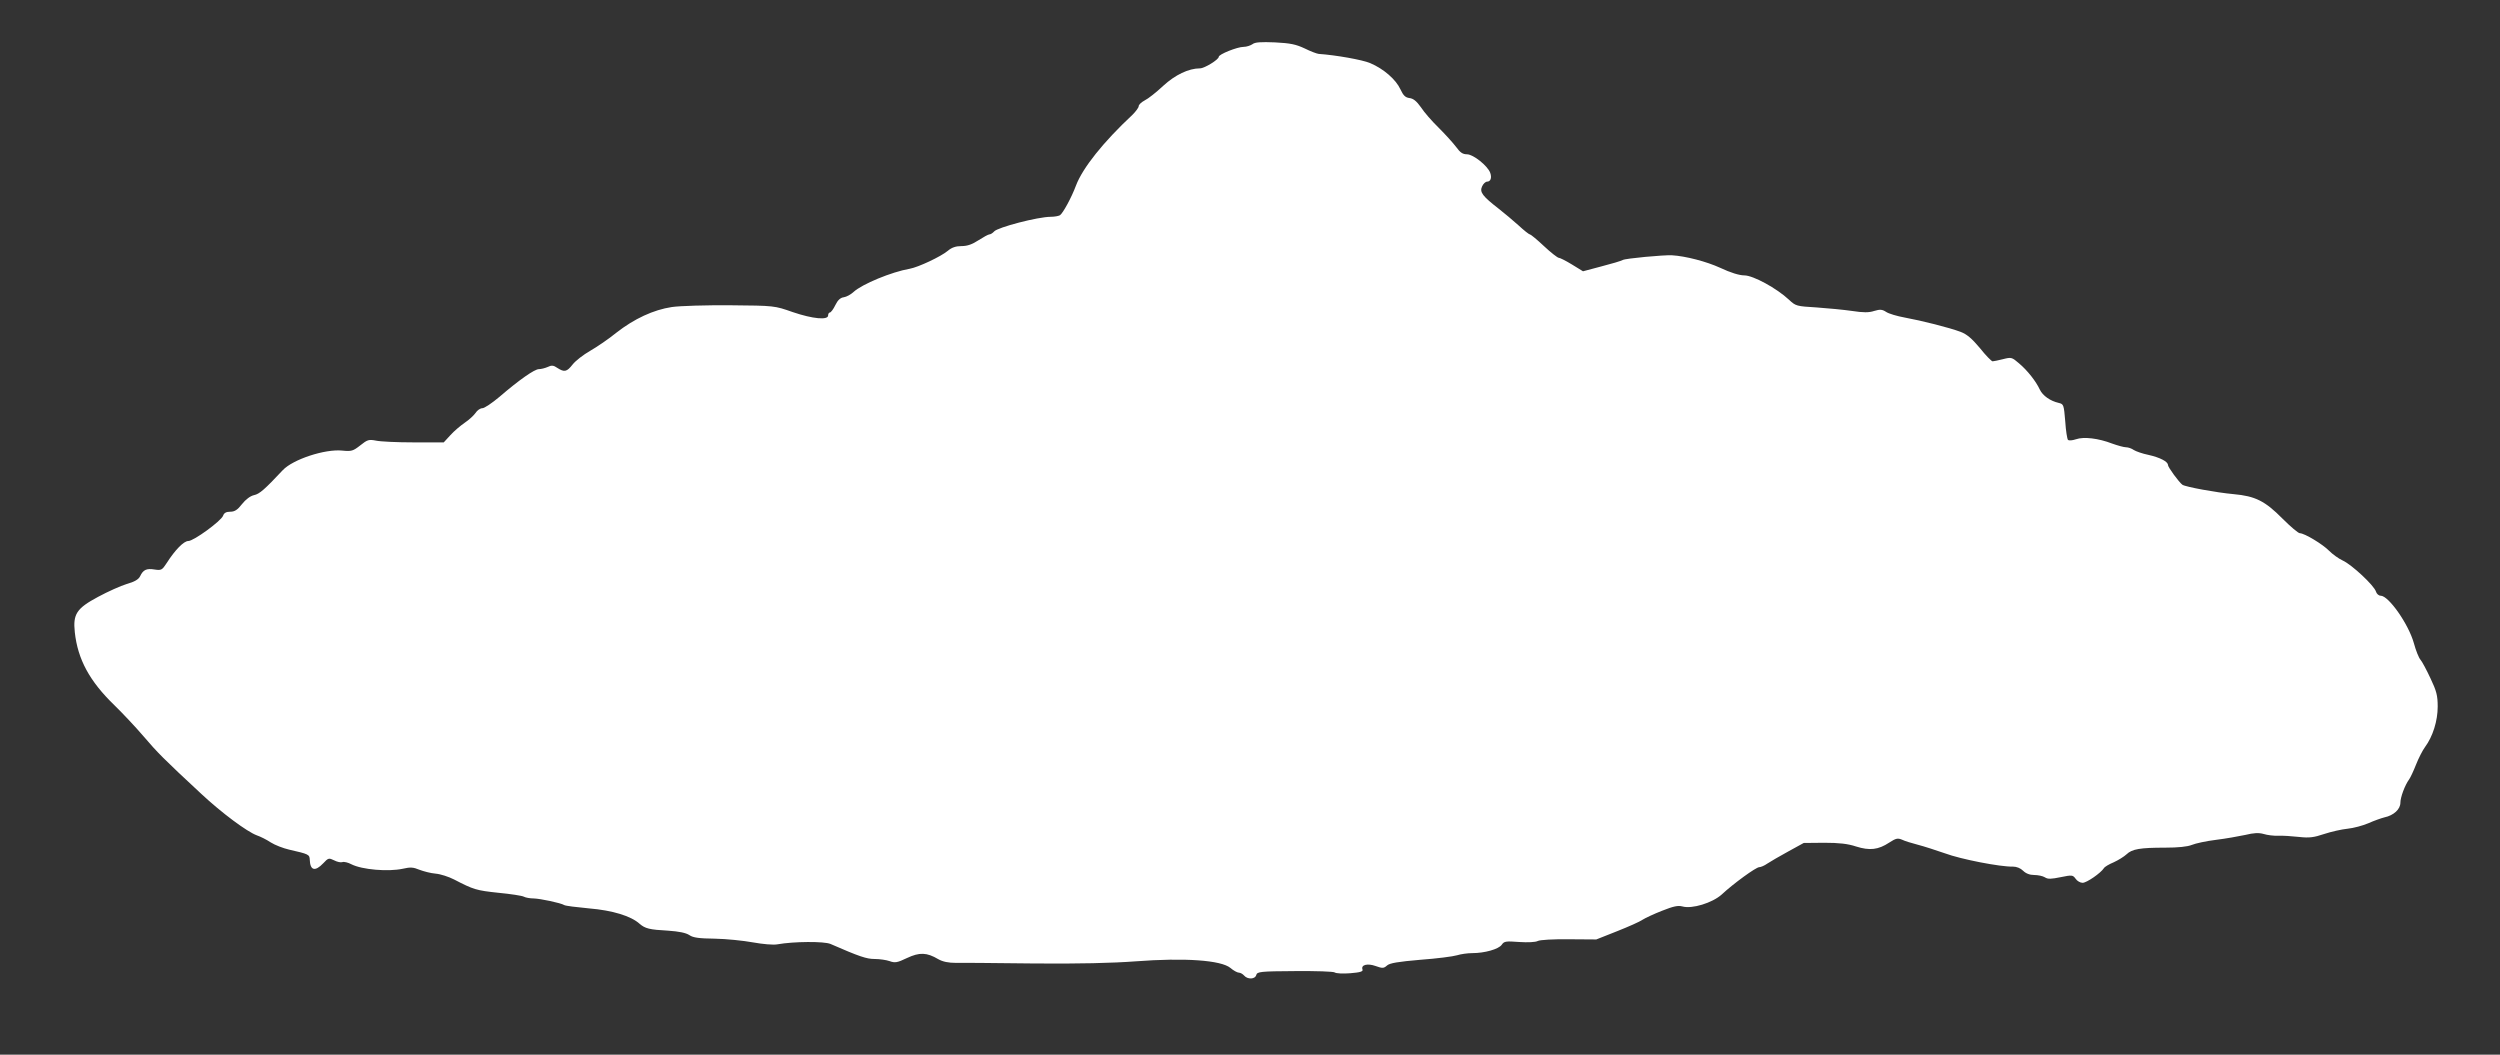<?xml version="1.0" standalone="no"?>
<!DOCTYPE svg PUBLIC "-//W3C//DTD SVG 20010904//EN"
 "http://www.w3.org/TR/2001/REC-SVG-20010904/DTD/svg10.dtd">
<svg version="1.0" xmlns="http://www.w3.org/2000/svg"
 width="1280pt" height="540pt" viewBox="0 0 1280 540"
 preserveAspectRatio="xMidYMid meet">
<rect x="0" y="0" width="1280" height="540" fill="#333333" stroke="none"/>
<g transform="translate(0,540) scale(0.1,-0.1)"
fill="#ffffff" stroke="none">
<path d="M6413 5174 c-10 -7 -31 -14 -46 -14 -32 0 -127 -38 -127 -51 0 -14
-73 -59 -96 -59 -58 0 -127 -33 -189 -90 -34 -32 -77 -66 -94 -74 -17 -9 -31
-22 -31 -30 0 -7 -15 -27 -32 -44 -149 -139 -255 -272 -289 -362 -23 -62 -67
-142 -82 -152 -7 -4 -28 -8 -47 -8 -66 0 -272 -54 -290 -75 -7 -8 -18 -15 -24
-15 -6 0 -31 -14 -56 -30 -32 -21 -57 -30 -87 -30 -29 0 -50 -7 -70 -24 -36
-30 -151 -84 -195 -92 -93 -16 -245 -79 -288 -119 -14 -13 -36 -25 -50 -27
-17 -2 -31 -15 -43 -40 -10 -21 -23 -38 -28 -38 -5 0 -9 -7 -9 -15 0 -25 -78
-18 -181 17 -94 33 -94 33 -319 35 -124 1 -259 -3 -300 -9 -94 -14 -193 -60
-285 -132 -38 -31 -98 -72 -133 -92 -35 -20 -75 -51 -90 -70 -30 -38 -42 -41
-78 -18 -20 14 -30 15 -50 5 -14 -6 -34 -11 -45 -11 -22 0 -101 -55 -202 -142
-38 -32 -77 -58 -87 -58 -11 0 -27 -11 -35 -24 -9 -13 -34 -36 -55 -50 -22
-15 -55 -43 -74 -64 l-34 -37 -154 0 c-84 0 -171 4 -193 9 -36 7 -44 5 -80
-24 -37 -29 -45 -32 -93 -27 -88 9 -252 -45 -304 -100 -93 -99 -119 -122 -147
-128 -19 -4 -43 -22 -62 -46 -23 -30 -38 -39 -60 -39 -21 0 -32 -6 -37 -21
-11 -27 -150 -129 -178 -129 -23 0 -68 -46 -110 -112 -24 -37 -28 -39 -62 -34
-42 7 -59 -1 -75 -35 -8 -16 -29 -28 -68 -39 -30 -9 -97 -39 -147 -66 -110
-59 -129 -88 -119 -181 15 -139 76 -251 202 -373 42 -41 110 -113 150 -160 71
-83 100 -113 296 -295 104 -97 233 -193 284 -212 18 -6 50 -22 71 -36 22 -14
64 -30 94 -37 101 -23 105 -25 106 -52 2 -55 27 -62 69 -18 26 28 29 28 56 15
15 -8 34 -12 42 -9 9 3 29 -2 46 -11 55 -28 189 -39 263 -23 39 9 54 8 85 -5
21 -8 58 -18 83 -20 25 -2 68 -16 95 -30 100 -52 114 -56 226 -68 63 -6 122
-15 131 -20 9 -5 32 -9 50 -9 35 -1 139 -23 157 -34 6 -4 63 -11 127 -17 120
-10 215 -39 259 -79 28 -24 50 -30 146 -35 56 -4 91 -11 109 -23 19 -13 49
-17 130 -18 58 -1 146 -10 195 -19 50 -9 105 -14 125 -10 84 15 239 16 272 2
149 -65 185 -77 226 -77 25 0 60 -5 77 -11 27 -10 39 -8 89 16 64 30 101 29
160 -6 23 -13 51 -19 92 -19 32 1 212 -1 399 -3 227 -2 400 2 520 11 250 19
437 6 485 -34 15 -13 35 -24 43 -24 8 0 20 -7 27 -15 18 -21 57 -19 62 3 5 17
20 19 198 20 107 1 198 -2 204 -7 6 -5 42 -7 79 -4 51 4 67 9 63 19 -9 24 25
33 67 18 36 -13 42 -12 59 3 14 12 55 19 171 29 83 6 168 17 187 23 19 6 54
11 78 11 63 0 135 20 151 43 12 18 22 19 89 14 45 -3 84 -1 95 5 11 6 80 10
160 9 l140 -1 106 42 c58 23 117 49 131 59 14 9 59 30 100 46 58 23 81 28 104
22 49 -14 153 18 201 61 61 57 176 140 192 140 8 0 27 8 41 18 15 10 63 38
107 62 l80 44 105 1 c76 0 121 -5 163 -19 70 -22 114 -17 170 20 34 22 43 24
65 15 14 -7 50 -18 81 -26 31 -8 93 -28 139 -44 80 -30 285 -70 348 -68 19 0
39 -8 52 -21 14 -14 34 -22 57 -22 19 0 44 -5 55 -12 15 -10 32 -9 81 1 58 12
62 11 76 -8 8 -12 24 -21 36 -21 21 0 93 50 109 75 4 7 26 20 50 30 24 11 53
29 66 41 28 27 69 34 198 34 66 0 114 5 136 14 19 8 75 20 124 26 49 6 116 18
149 25 45 11 70 12 95 5 19 -6 53 -10 75 -9 22 1 69 -2 105 -6 54 -6 76 -3
130 15 36 12 90 24 120 27 30 3 78 16 106 28 29 13 66 26 82 30 48 10 82 42
82 75 0 28 23 90 45 120 6 8 22 42 35 75 13 33 34 74 46 90 40 54 65 134 65
207 0 57 -6 80 -37 145 -20 43 -43 86 -51 95 -9 10 -24 48 -34 85 -27 97 -129
243 -170 243 -10 0 -21 10 -24 21 -10 32 -124 138 -170 159 -22 10 -53 33 -70
50 -32 33 -126 90 -150 90 -8 0 -48 34 -89 75 -89 90 -139 115 -250 125 -88 8
-246 37 -262 48 -17 12 -74 90 -74 101 0 18 -42 39 -100 52 -30 6 -64 18 -75
25 -11 8 -29 14 -40 14 -11 0 -43 9 -71 19 -70 27 -145 36 -185 22 -18 -6 -36
-8 -41 -3 -4 4 -11 47 -14 95 -7 84 -8 88 -33 94 -44 10 -82 37 -97 68 -20 43
-63 98 -107 135 -36 31 -39 32 -82 21 -24 -6 -48 -11 -53 -11 -5 0 -35 30 -65
68 -41 49 -67 71 -99 83 -59 22 -198 57 -285 73 -39 7 -83 20 -96 29 -20 13
-31 14 -61 5 -27 -9 -56 -9 -114 0 -42 6 -124 14 -182 18 -101 6 -106 7 -140
39 -63 59 -184 125 -229 125 -26 0 -71 14 -124 39 -70 32 -177 60 -247 64 -43
2 -237 -16 -251 -24 -9 -5 -59 -20 -110 -33 l-94 -25 -57 35 c-31 19 -61 34
-67 34 -6 0 -41 27 -76 60 -35 33 -68 60 -72 60 -5 0 -31 21 -58 46 -28 25
-73 63 -100 84 -85 66 -100 86 -87 115 6 14 18 25 26 25 18 0 25 20 16 45 -13
36 -87 95 -119 95 -22 0 -35 9 -56 38 -15 20 -55 64 -89 98 -34 33 -75 80 -91
105 -22 31 -39 45 -59 47 -21 3 -31 13 -46 45 -23 50 -86 105 -155 134 -40 17
-176 41 -263 47 -10 1 -42 13 -72 28 -45 21 -73 27 -152 31 -72 3 -103 1 -115
-9z"/>
</g>
</svg>
